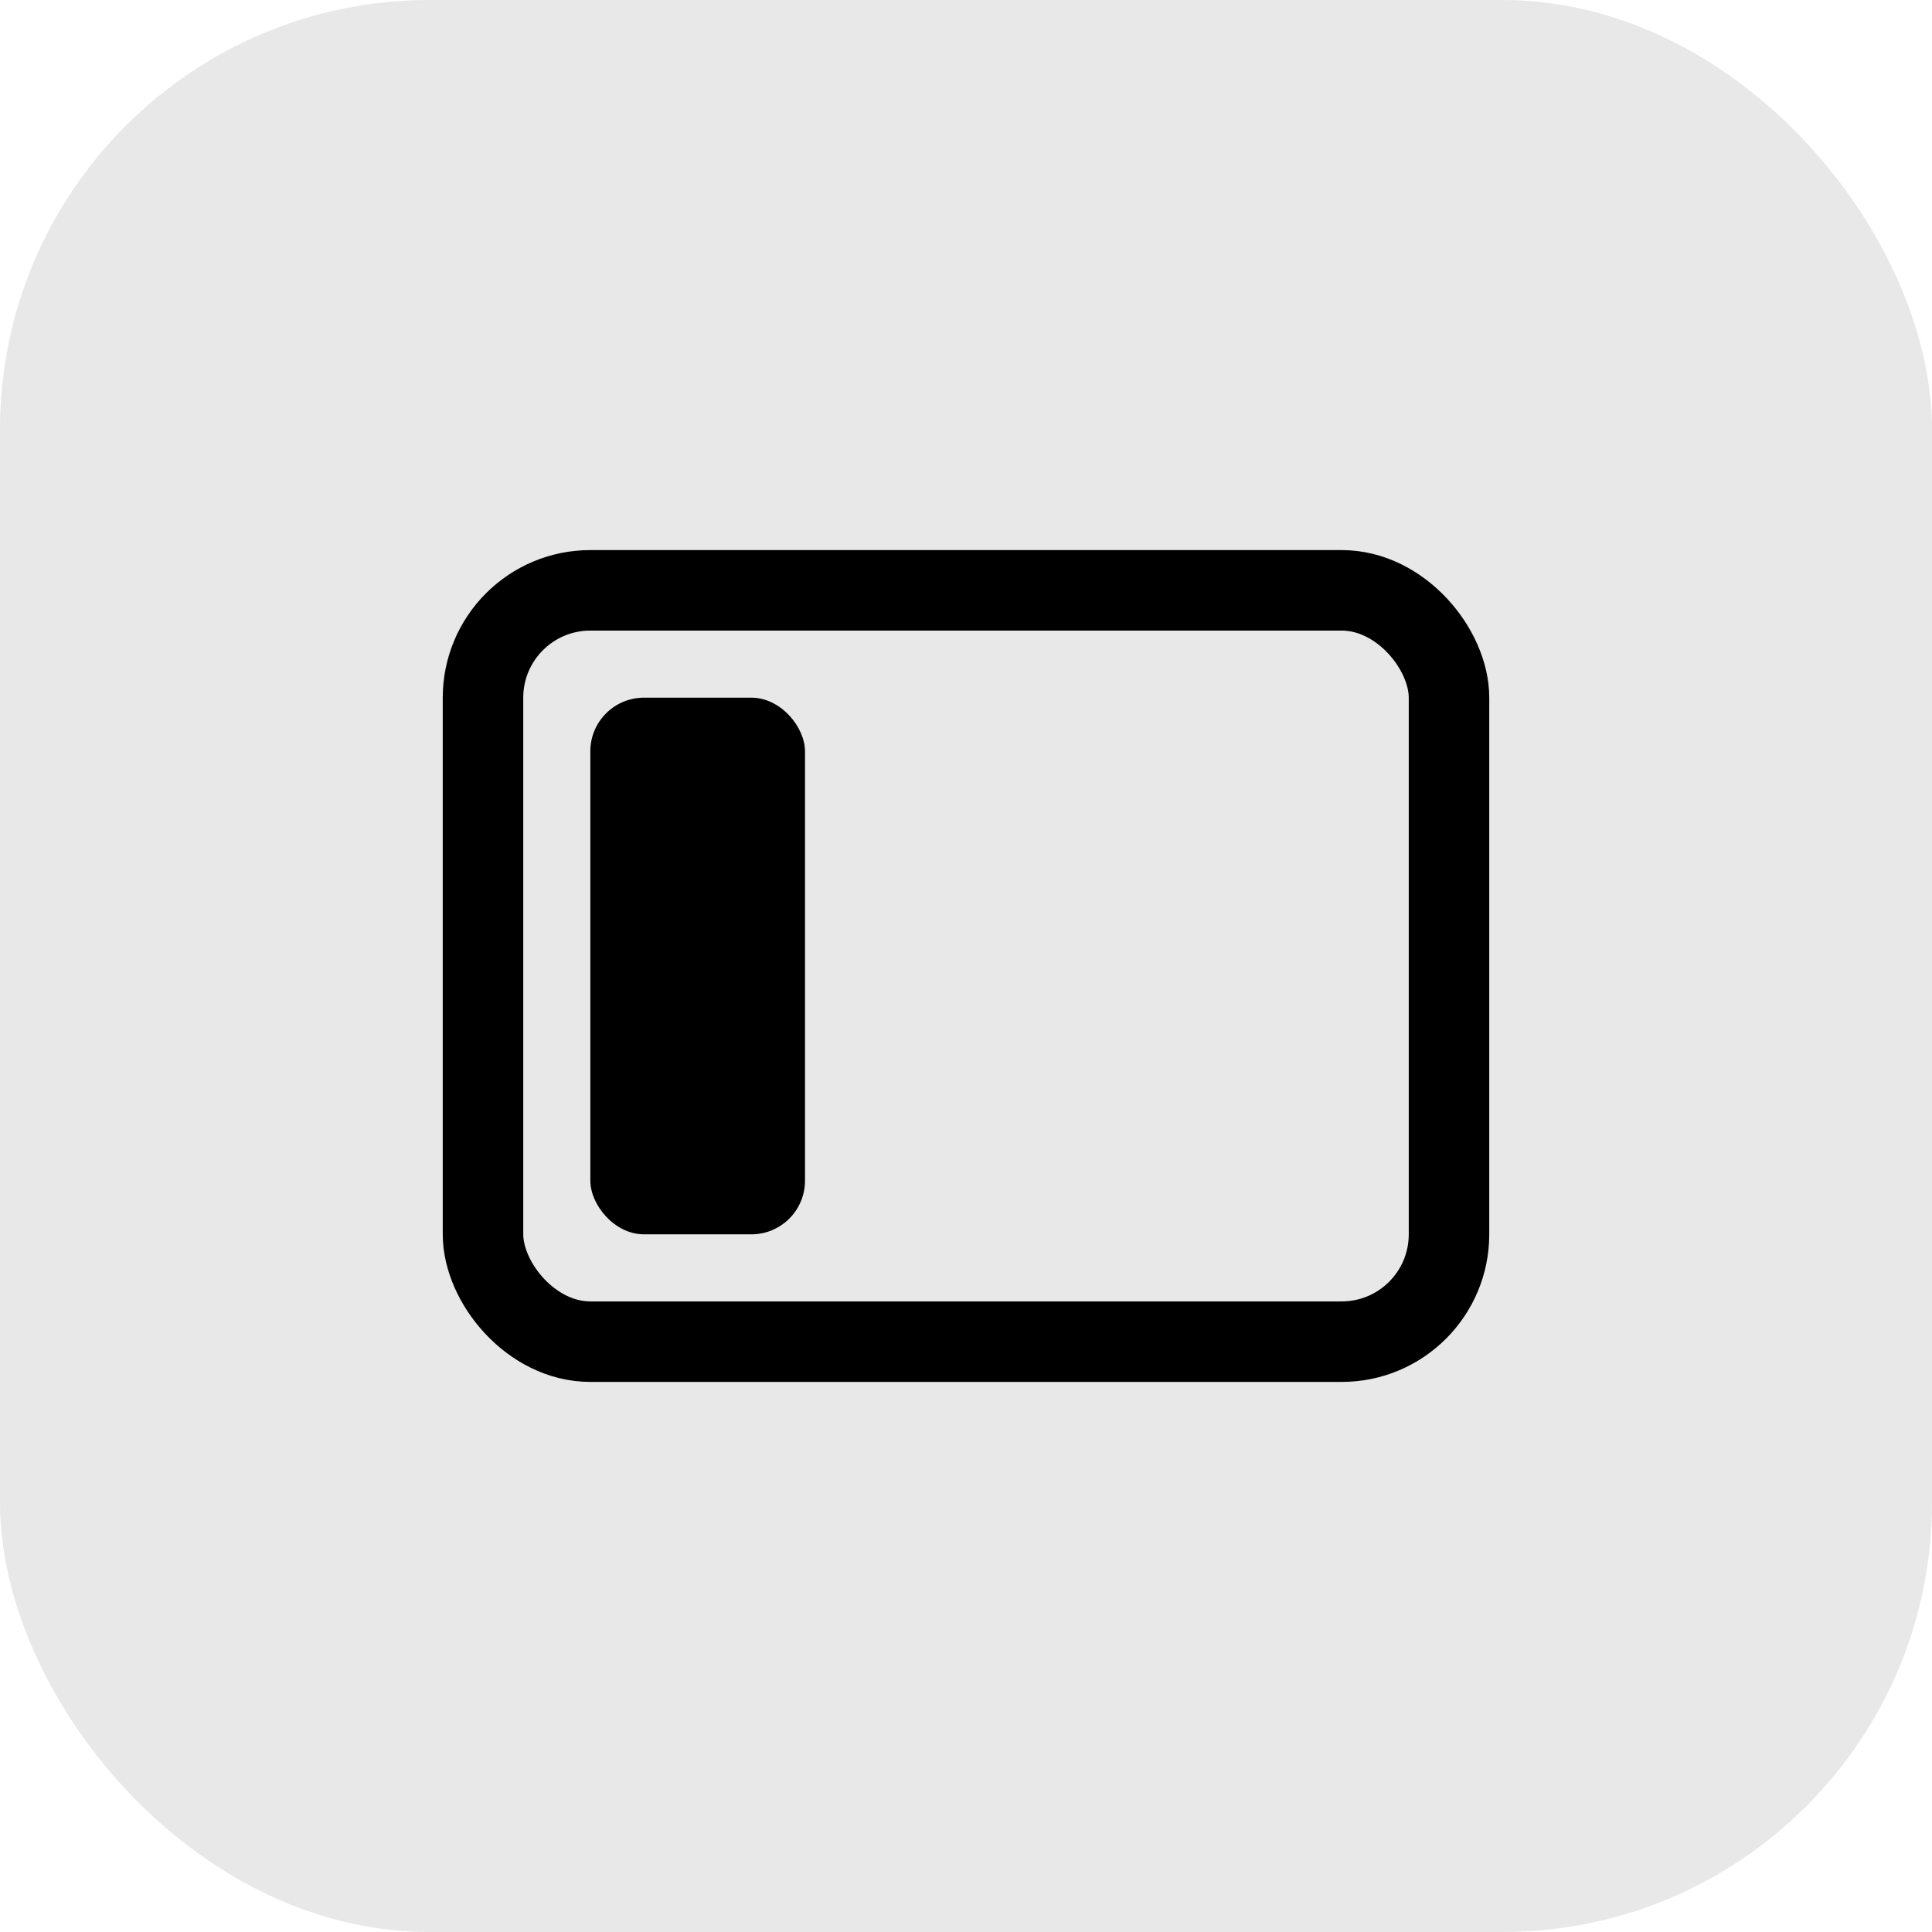 <svg xmlns="http://www.w3.org/2000/svg" width="36" height="36" viewBox="0 0 36 36">
  <g id="platform-icon" transform="translate(-716 -844)">
    <rect id="Rectangle_7880" data-name="Rectangle 7880" width="36" height="36" rx="8" transform="translate(716 844)" fill="#e8e8e8"/>
    <g id="Group_167449" data-name="Group 167449" transform="translate(108 -213)">
      <rect id="Rectangle_8053" data-name="Rectangle 8053" width="18" height="14" rx="2" transform="translate(617 1068)" fill="none" stroke="#000" stroke-width="1.5"/>
      <rect id="Rectangle_8054" data-name="Rectangle 8054" width="4" height="10" rx="1" transform="translate(619 1070)"/>
    </g>
  </g>
</svg>
